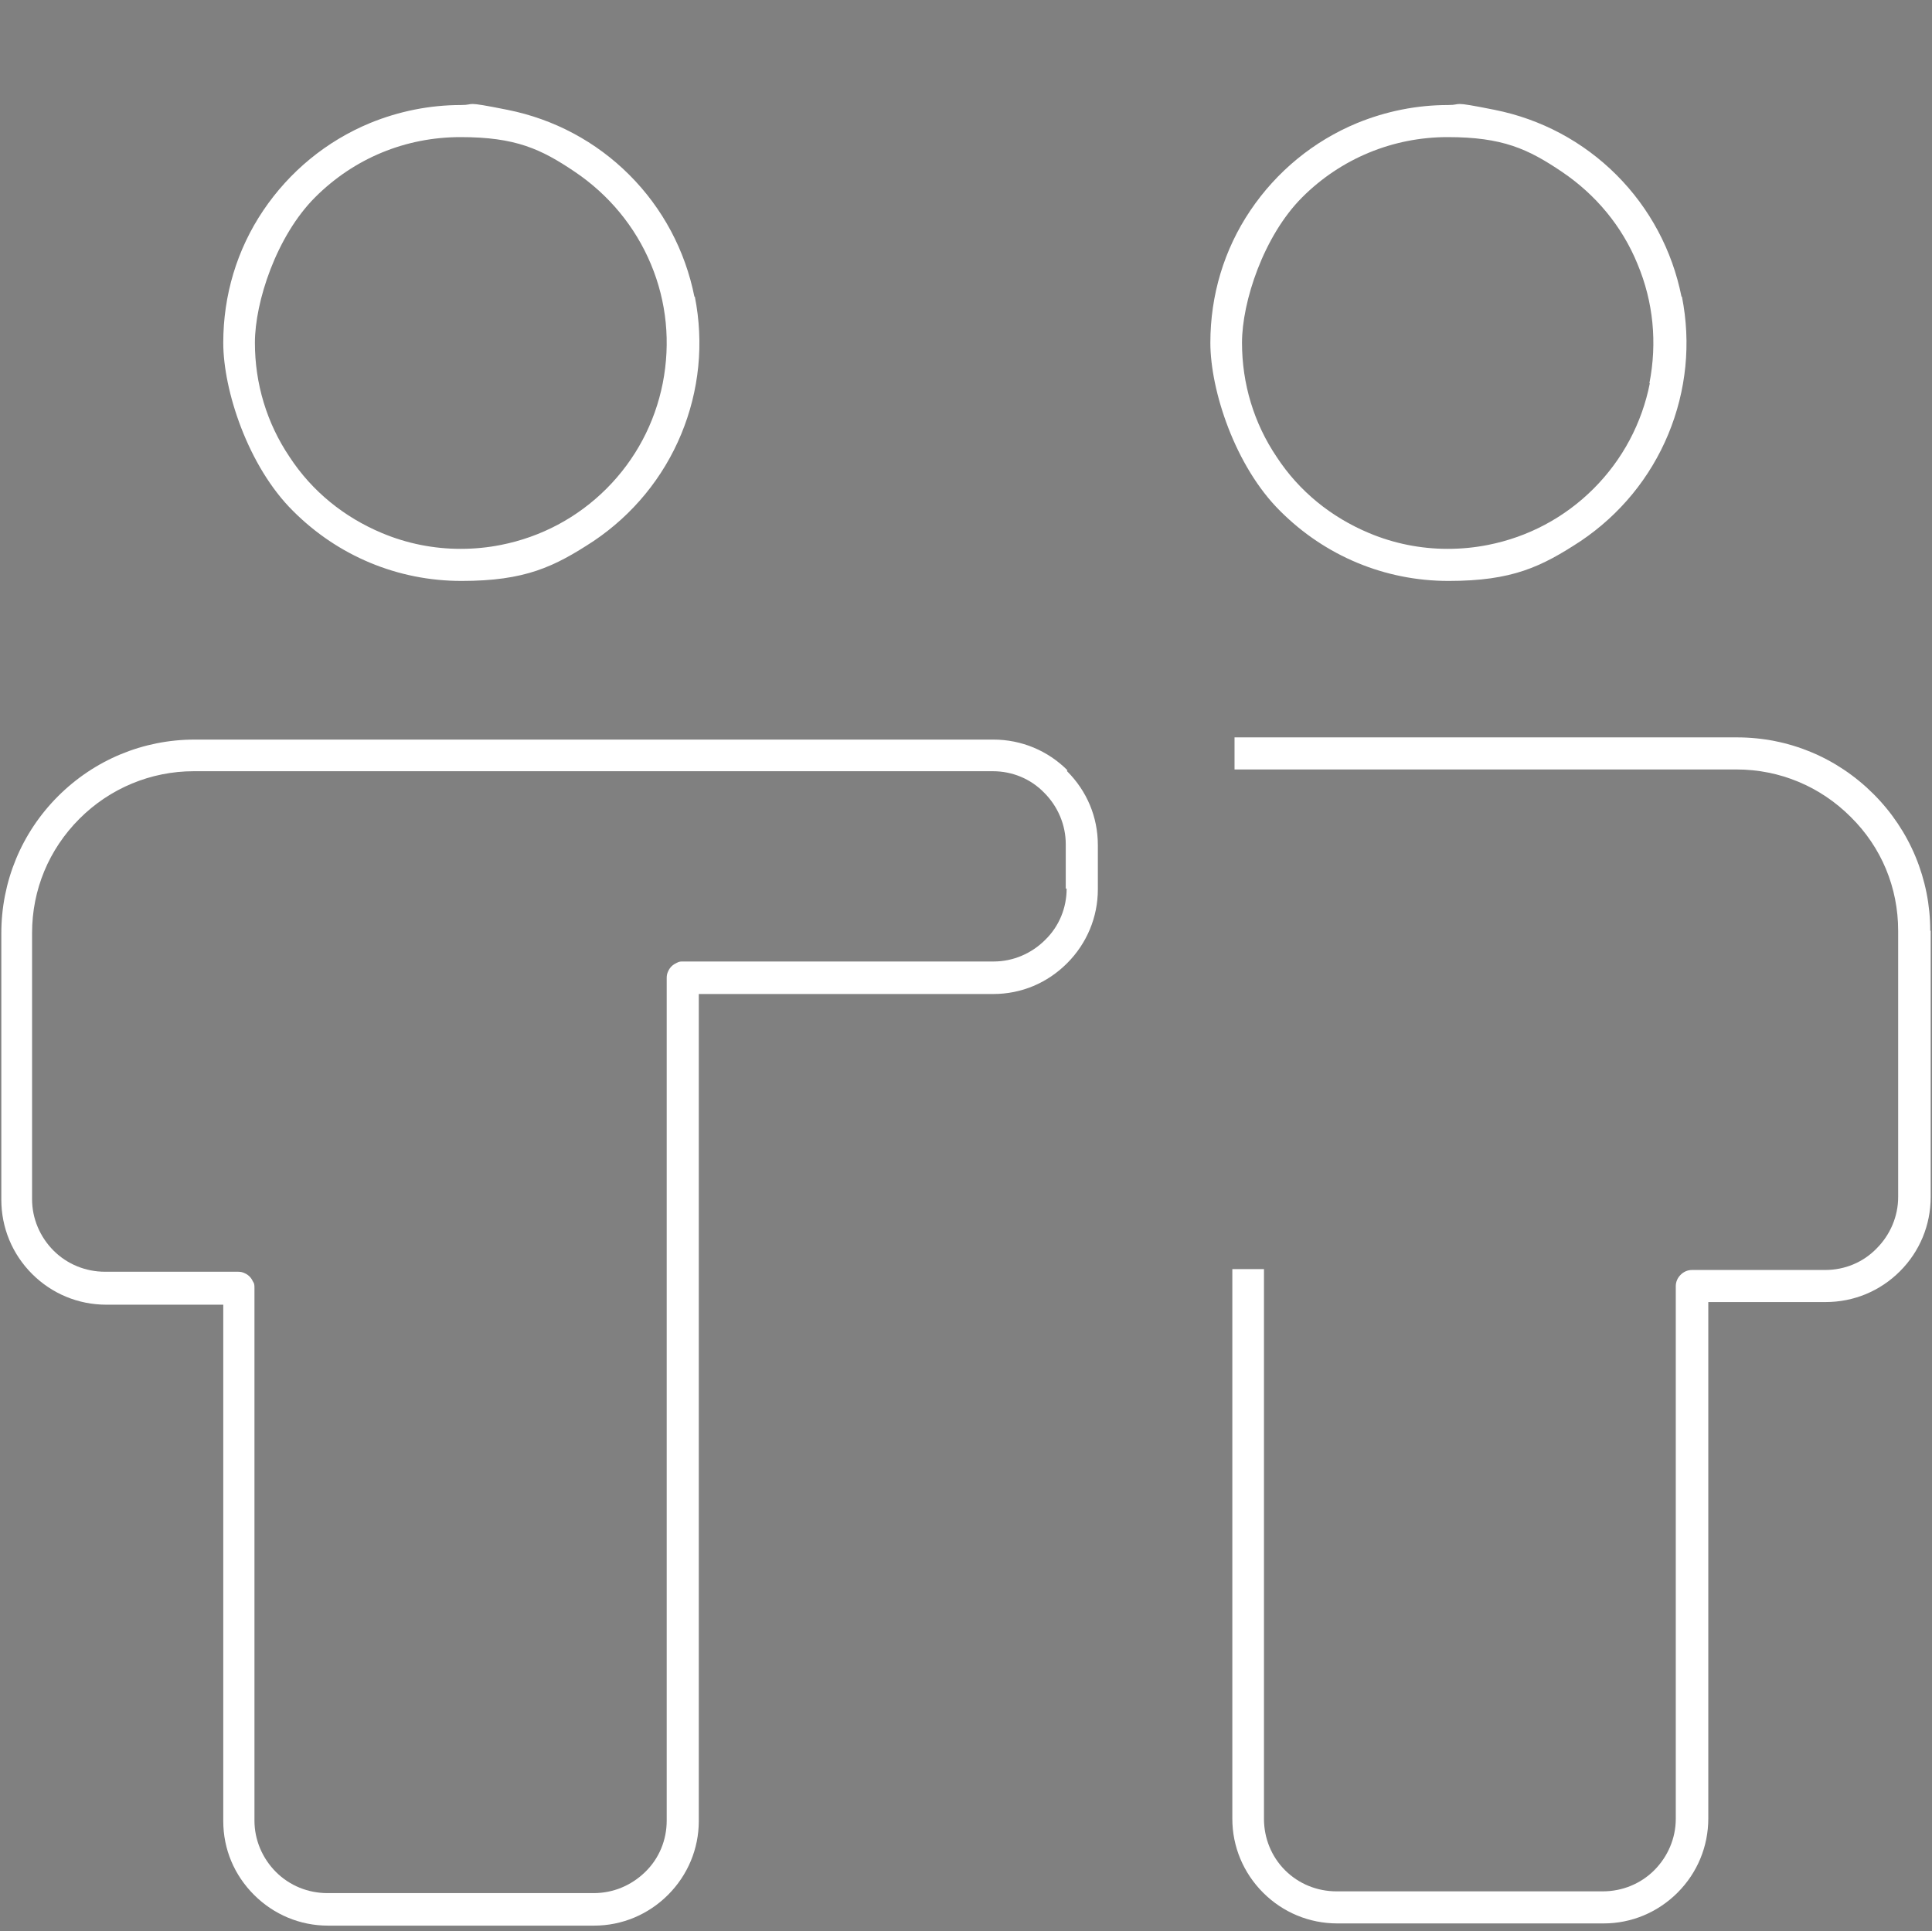 <?xml version="1.0" encoding="UTF-8"?>
<svg id="Ebene_1" data-name="Ebene 1" xmlns="http://www.w3.org/2000/svg" version="1.1" viewBox="0 0 439.6 439.5">
  <rect x="0" y="0" width="439.6" height="439.5" fill="#808080" stroke="none"/>
  <defs>
    <style>
      .cls-1 {
        fill: #1d1d1b;
      }

      .cls-1, .cls-2 {
        stroke-width: 0px;
      }

      .cls-2 {
        fill: #fff;
      }
    </style>
  </defs>
  <polygon class="cls-2" points="-163.7 270.6 -163.6 270.8 -163.7 270.8 -163.7 270.6"/>
  <g>
    <path class="cls-2" d="M242.9,175.3c-4.5-4.5-10.5-7-16.9-7H44.3c-11.7,0-22.8,4.6-31.1,12.9C4.9,189.5.3,200.6.3,212.4v60.6c0,6.4,2.5,12.4,7,16.9,4.5,4.5,10.5,7,16.9,7h26.6v117.5c0,6.4,2.5,12.3,7,16.8s10.5,7,16.8,7h60.6c6.3,0,12.3-2.5,16.8-7s7-10.5,7-16.8v-188.2h67c6.4,0,12.3-2.5,16.8-7s7-10.5,7-16.8h0v-10.1c0-6.4-2.5-12.3-7-16.8v-.2ZM242.7,202.2c0,4.4-1.7,8.6-4.9,11.7-3.1,3.1-7.3,4.9-11.7,4.9h-70.7c-.5,0-.9,0-1.4.3-.4.2-.8.4-1.2.8-.3.3-.6.7-.8,1.2-.2.4-.3.9-.3,1.4v191.8c0,4.4-1.7,8.6-4.9,11.7s-7.3,4.8-11.7,4.8h-60.6c-4.4,0-8.6-1.7-11.7-4.8s-4.9-7.3-4.9-11.7v-121.2c0-.5,0-1-.3-1.4-.2-.4-.4-.8-.8-1.2-.3-.3-.7-.6-1.2-.8-.4-.2-.9-.3-1.4-.3h-30.3c-4.4,0-8.6-1.7-11.7-4.8-3.1-3.1-4.9-7.3-4.9-11.7v-60.6c0-9.8,3.8-19,10.8-26,6.9-6.9,16.2-10.8,26-10.8h181.8c4.4,0,8.6,1.7,11.7,4.9,3.1,3.1,4.9,7.3,4.9,11.7v10.1h.2Z"/>
    <path class="cls-2" d="M158,67.5c-2.1-10.5-7.2-20.1-14.8-27.7-7.6-7.6-17.2-12.7-27.7-14.8s-7.1-1.1-10.6-1.1c-7.1,0-14.1,1.4-20.7,4.1-9.9,4.1-18.3,11-24.3,19.9-6,8.9-9.1,19.3-9.1,30.1s5.6,28.1,15.9,38.3c10.2,10.2,23.8,15.9,38.3,15.9s21.1-3.2,30.1-9.1c8.9-6,15.8-14.4,19.9-24.3,4.1-9.9,5.2-20.7,3.1-31.3h-.1ZM150.8,87.2c-1.8,9.1-6.2,17.4-12.8,24s-14.9,11-24,12.8c-3,.6-6.1.9-9.2.9-6.1,0-12.2-1.2-17.9-3.6-8.6-3.6-15.9-9.5-21-17.3-5.2-7.7-7.9-16.7-7.9-26s4.9-24.3,13.7-33.1c8.9-8.9,20.6-13.7,33.1-13.7s18.3,2.7,26,7.9,13.7,12.4,17.3,21,4.5,17.9,2.7,27.1h0Z"/>
    <path class="cls-2" d="M382.6,67.5c-2.1-10.5-7.2-20.1-14.8-27.7-7.6-7.6-17.2-12.7-27.7-14.8s-7.1-1.1-10.6-1.1c-7.1,0-14.1,1.4-20.7,4.1-9.9,4.1-18.3,11-24.3,19.9-6,8.9-9.1,19.3-9.1,30.1s5.6,28.1,15.9,38.3c10.2,10.2,23.8,15.9,38.3,15.9s21.1-3.2,30.1-9.1c8.9-6,15.8-14.4,19.9-24.3s5.2-20.7,3.1-31.3h0ZM375.4,87.2c-1.8,9.1-6.2,17.4-12.8,24-6.6,6.6-14.9,11-24,12.8-3,.6-6.1.9-9.2.9-6.1,0-12.2-1.2-17.9-3.6-8.6-3.6-15.9-9.5-21-17.3-5.2-7.7-7.9-16.7-7.9-26s4.9-24.3,13.7-33.1,20.6-13.7,33.1-13.7,18.3,2.7,26,7.9,13.7,12.4,17.2,21c3.6,8.6,4.5,17.9,2.7,27.1h0Z"/>
    <path class="cls-2" d="M439.3,211.8v60.6c0,6.4-2.5,12.4-7,16.9s-10.5,7-16.9,7h-26.7v117.5c0,6.4-2.5,12.4-7,16.9s-10.5,7-16.8,7h-60.6c-6.4,0-12.4-2.5-16.9-7s-7-10.5-7-16.8v-125.1h7.2v125.1c0,4.4,1.7,8.6,4.8,11.7,3.1,3.1,7.3,4.8,11.7,4.8h60.6c4.4,0,8.6-1.7,11.7-4.8,3.1-3.1,4.9-7.3,4.9-11.7v-121.2c0-1,.4-1.9,1.1-2.6s1.6-1.1,2.6-1.1h30.3c4.4,0,8.6-1.7,11.7-4.9,3.1-3.1,4.9-7.3,4.9-11.7v-60.6c0-9.8-3.8-19-10.8-25.9-6.9-6.9-16.1-10.8-26-10.8h-114.2v-7.3h114.3c11.8,0,22.8,4.6,31.1,12.9,8.3,8.3,12.9,19.4,12.9,31.1h0Z"/>
  </g>
  <path class="cls-1" d="M-163.7,270.6h0c0,.1.1.1.1.1h-.1Z"/>
</svg>